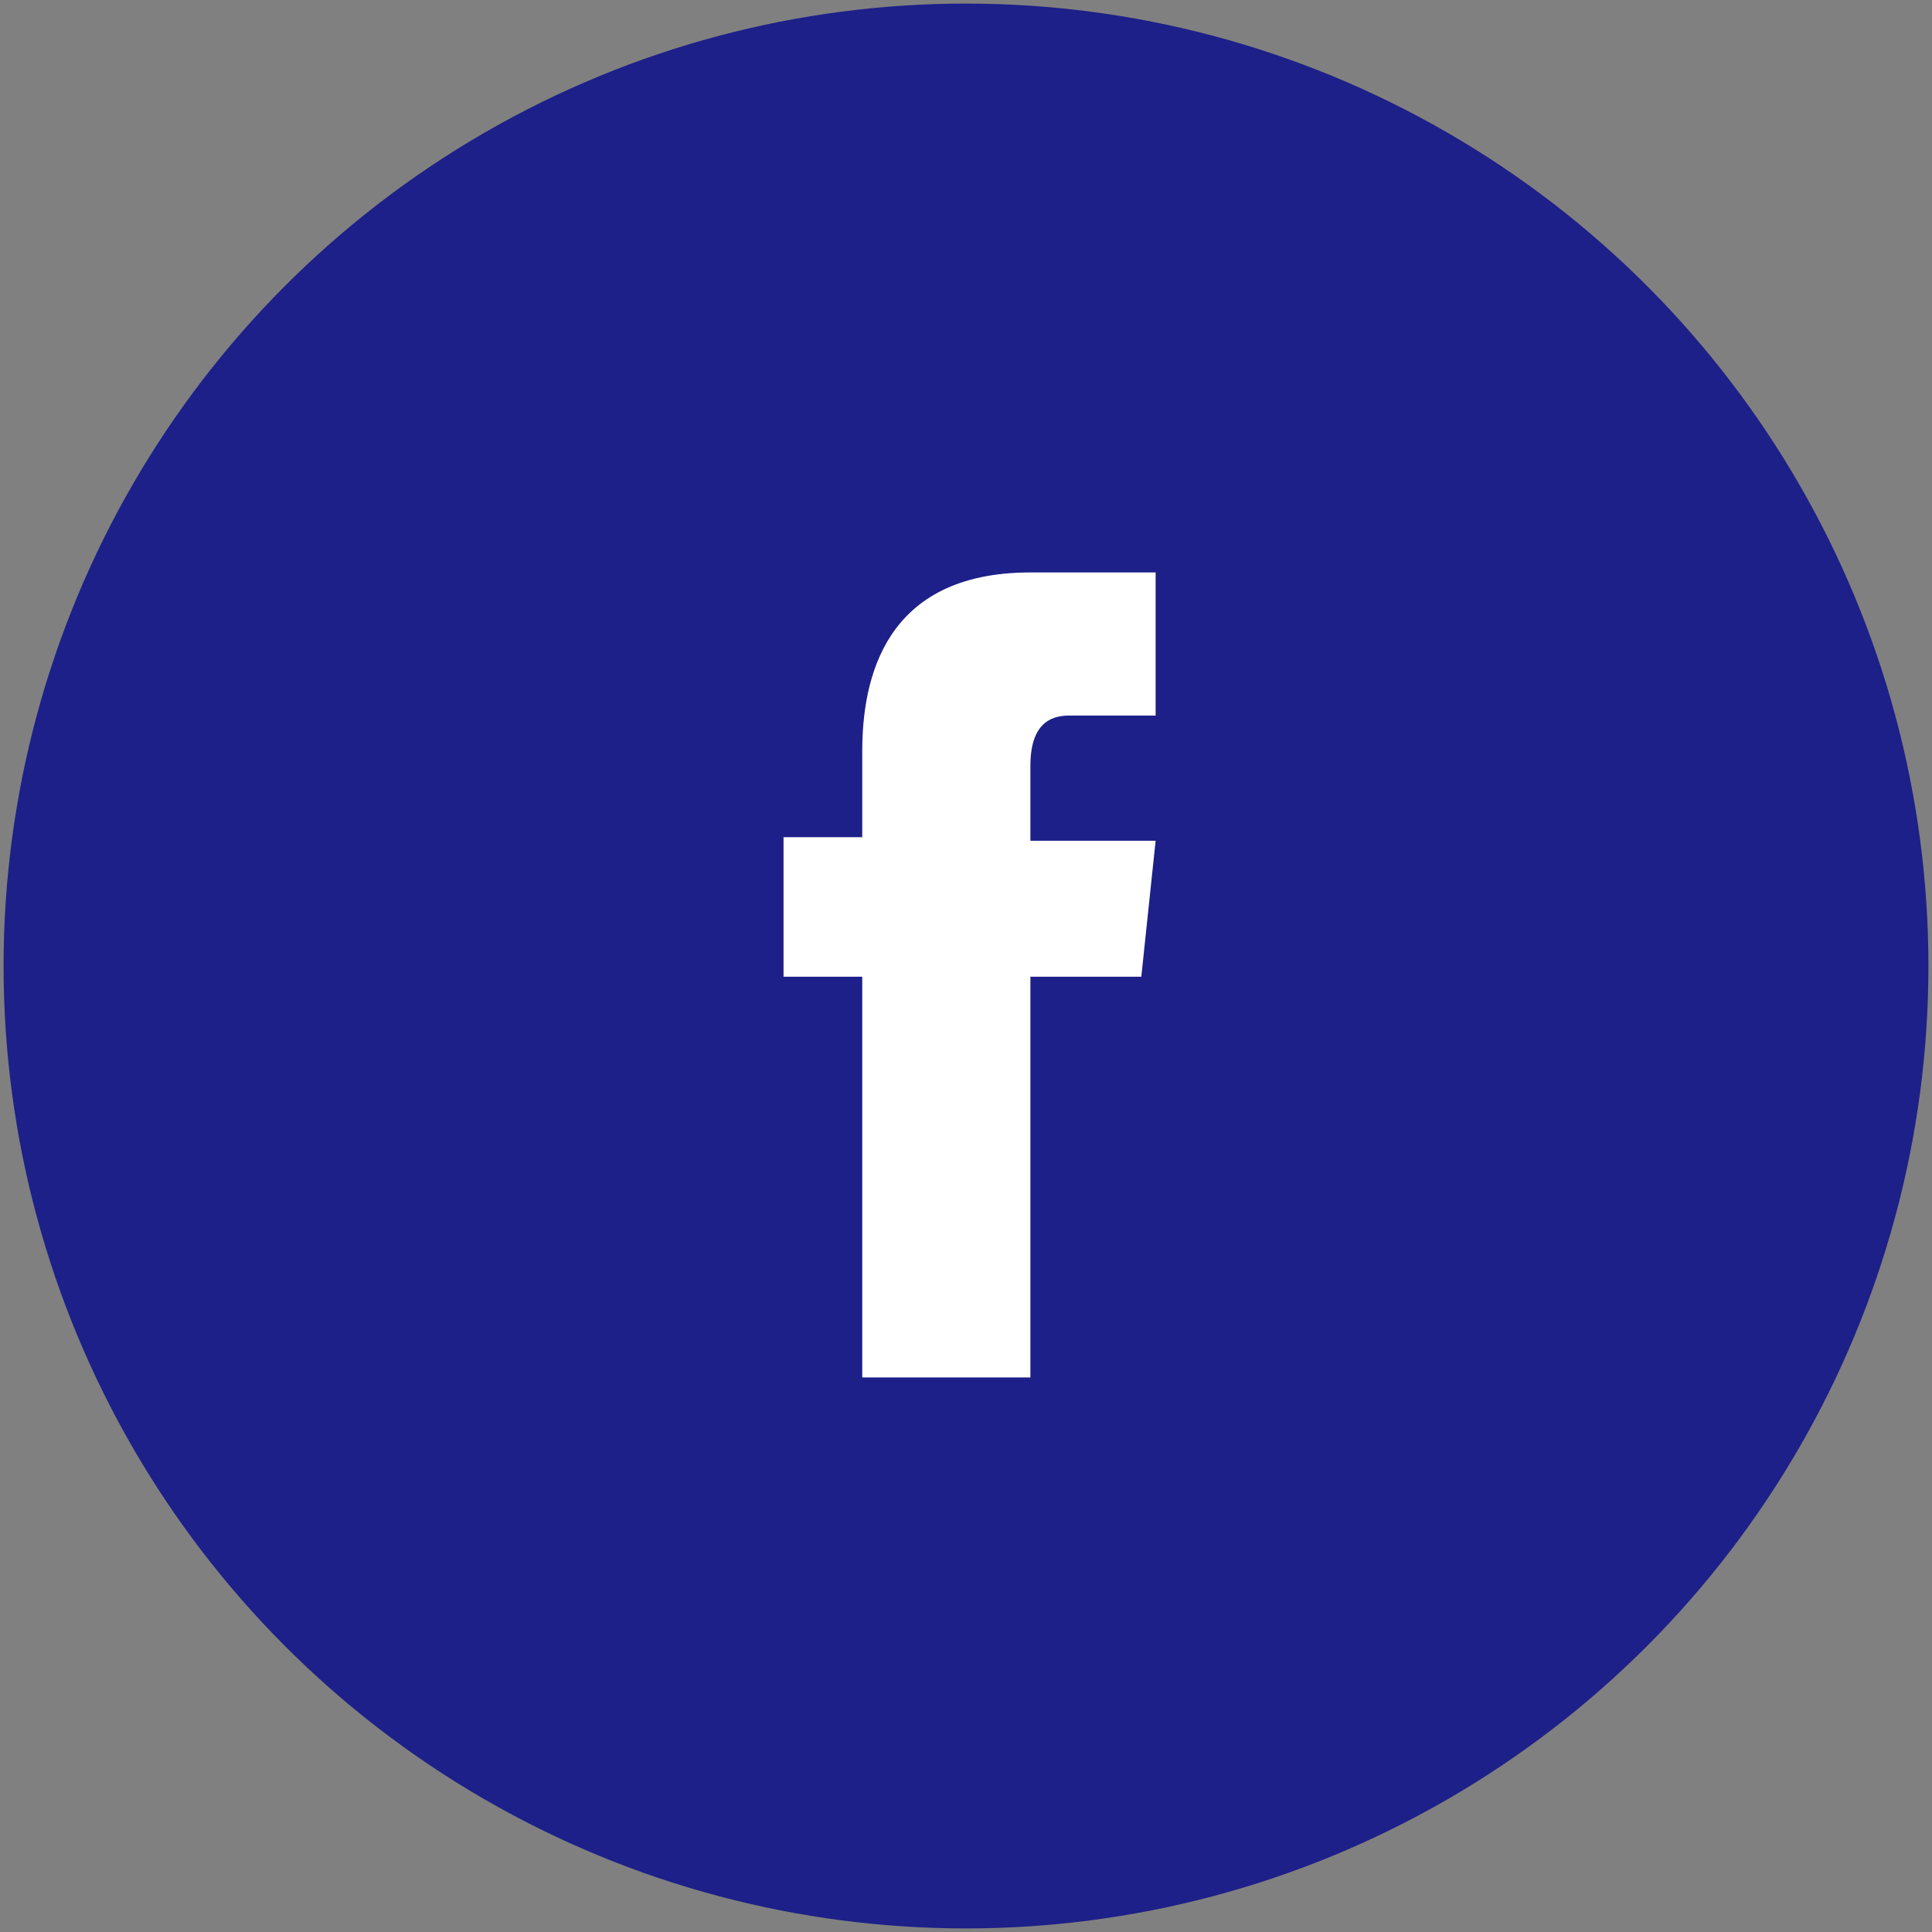 <?xml version="1.0" encoding="utf-8"?>
<!-- Generator: Adobe Illustrator 25.2.0, SVG Export Plug-In . SVG Version: 6.00 Build 0)  -->
<svg version="1.1" id="Layer_1" xmlns="http://www.w3.org/2000/svg" xmlns:xlink="http://www.w3.org/1999/xlink" x="0px" y="0px"
	 width="54px" height="54px" viewBox="0 0 54 54" style="enable-background:new 0 0 54 54;" xml:space="preserve">
<rect x="0" y="0" width="54" height="54" fill="#808080" stroke="none"/>
<style type="text/css">
	.st0{fill:#1D2088;}
	.st1{fill:#FFFFFF;}
</style>
<g>
	<circle class="st0" cx="27" cy="27" r="26.9"/>
	<path class="st1" d="M31.9,27.3h-3.1v11.2h-4.7V27.3h-2.2v-3.9h2.2v-2.4c0-2,0.6-5,4.7-5h3.5V20h-2.4c-0.4,0-1.1,0.1-1.1,1.4v2.1
		h3.5L31.9,27.3z"/>
</g>
</svg>
